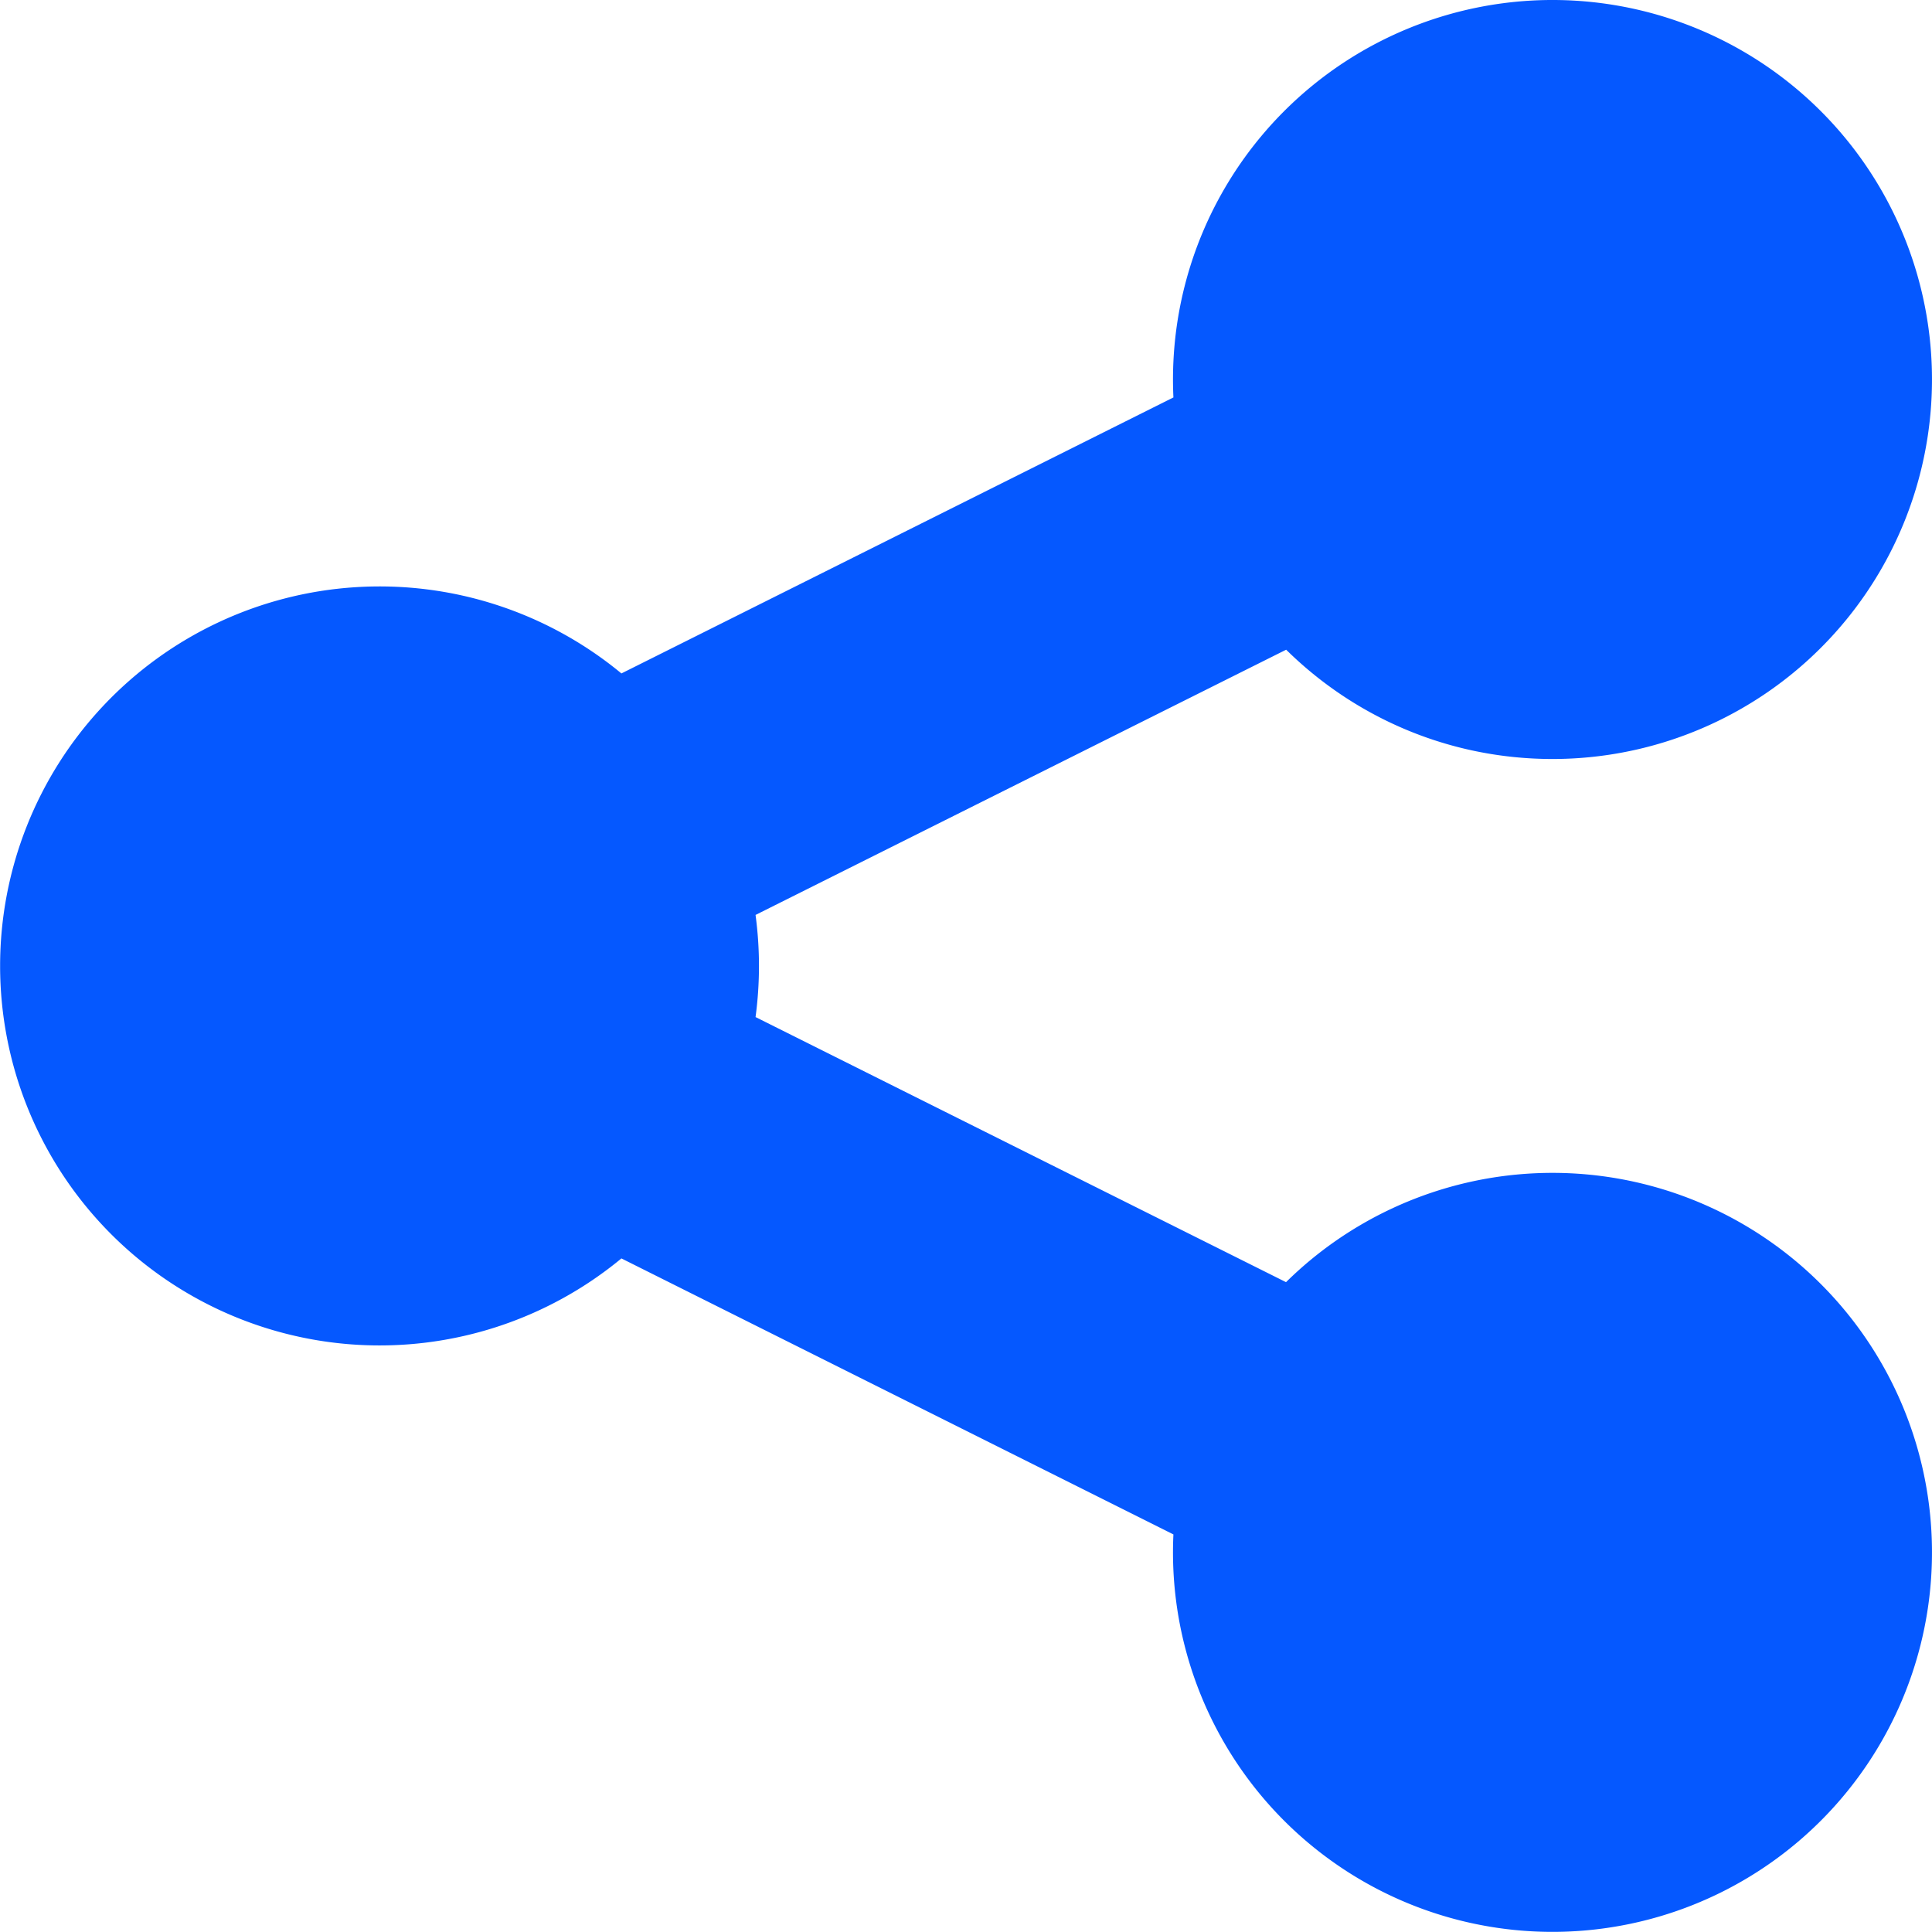 <svg xmlns="http://www.w3.org/2000/svg" fill="none" viewBox="0 0 14 14" id="Share-Link--Streamline-Core" height="14" width="14"><desc>    Share Link Streamline Icon: https://streamlinehq.com  </desc><g id="share-link--share-transmit"><path id="Union" fill="#0558ff" fill-rule="evenodd" d="M11.25 5.5a2.75 2.75 0 1 0 -2.747 -2.62l-4 2a2.75 2.75 0 1 0 0 4.239l4 2a2.75 2.75 0 1 0 0.816 -1.828L5.475 7.37a2.776 2.776 0 0 0 0 -0.74L9.32 4.708c0.497 0.49 1.179 0.792 1.931 0.792Z" clip-rule="evenodd" stroke-width="1"></path></g></svg>
